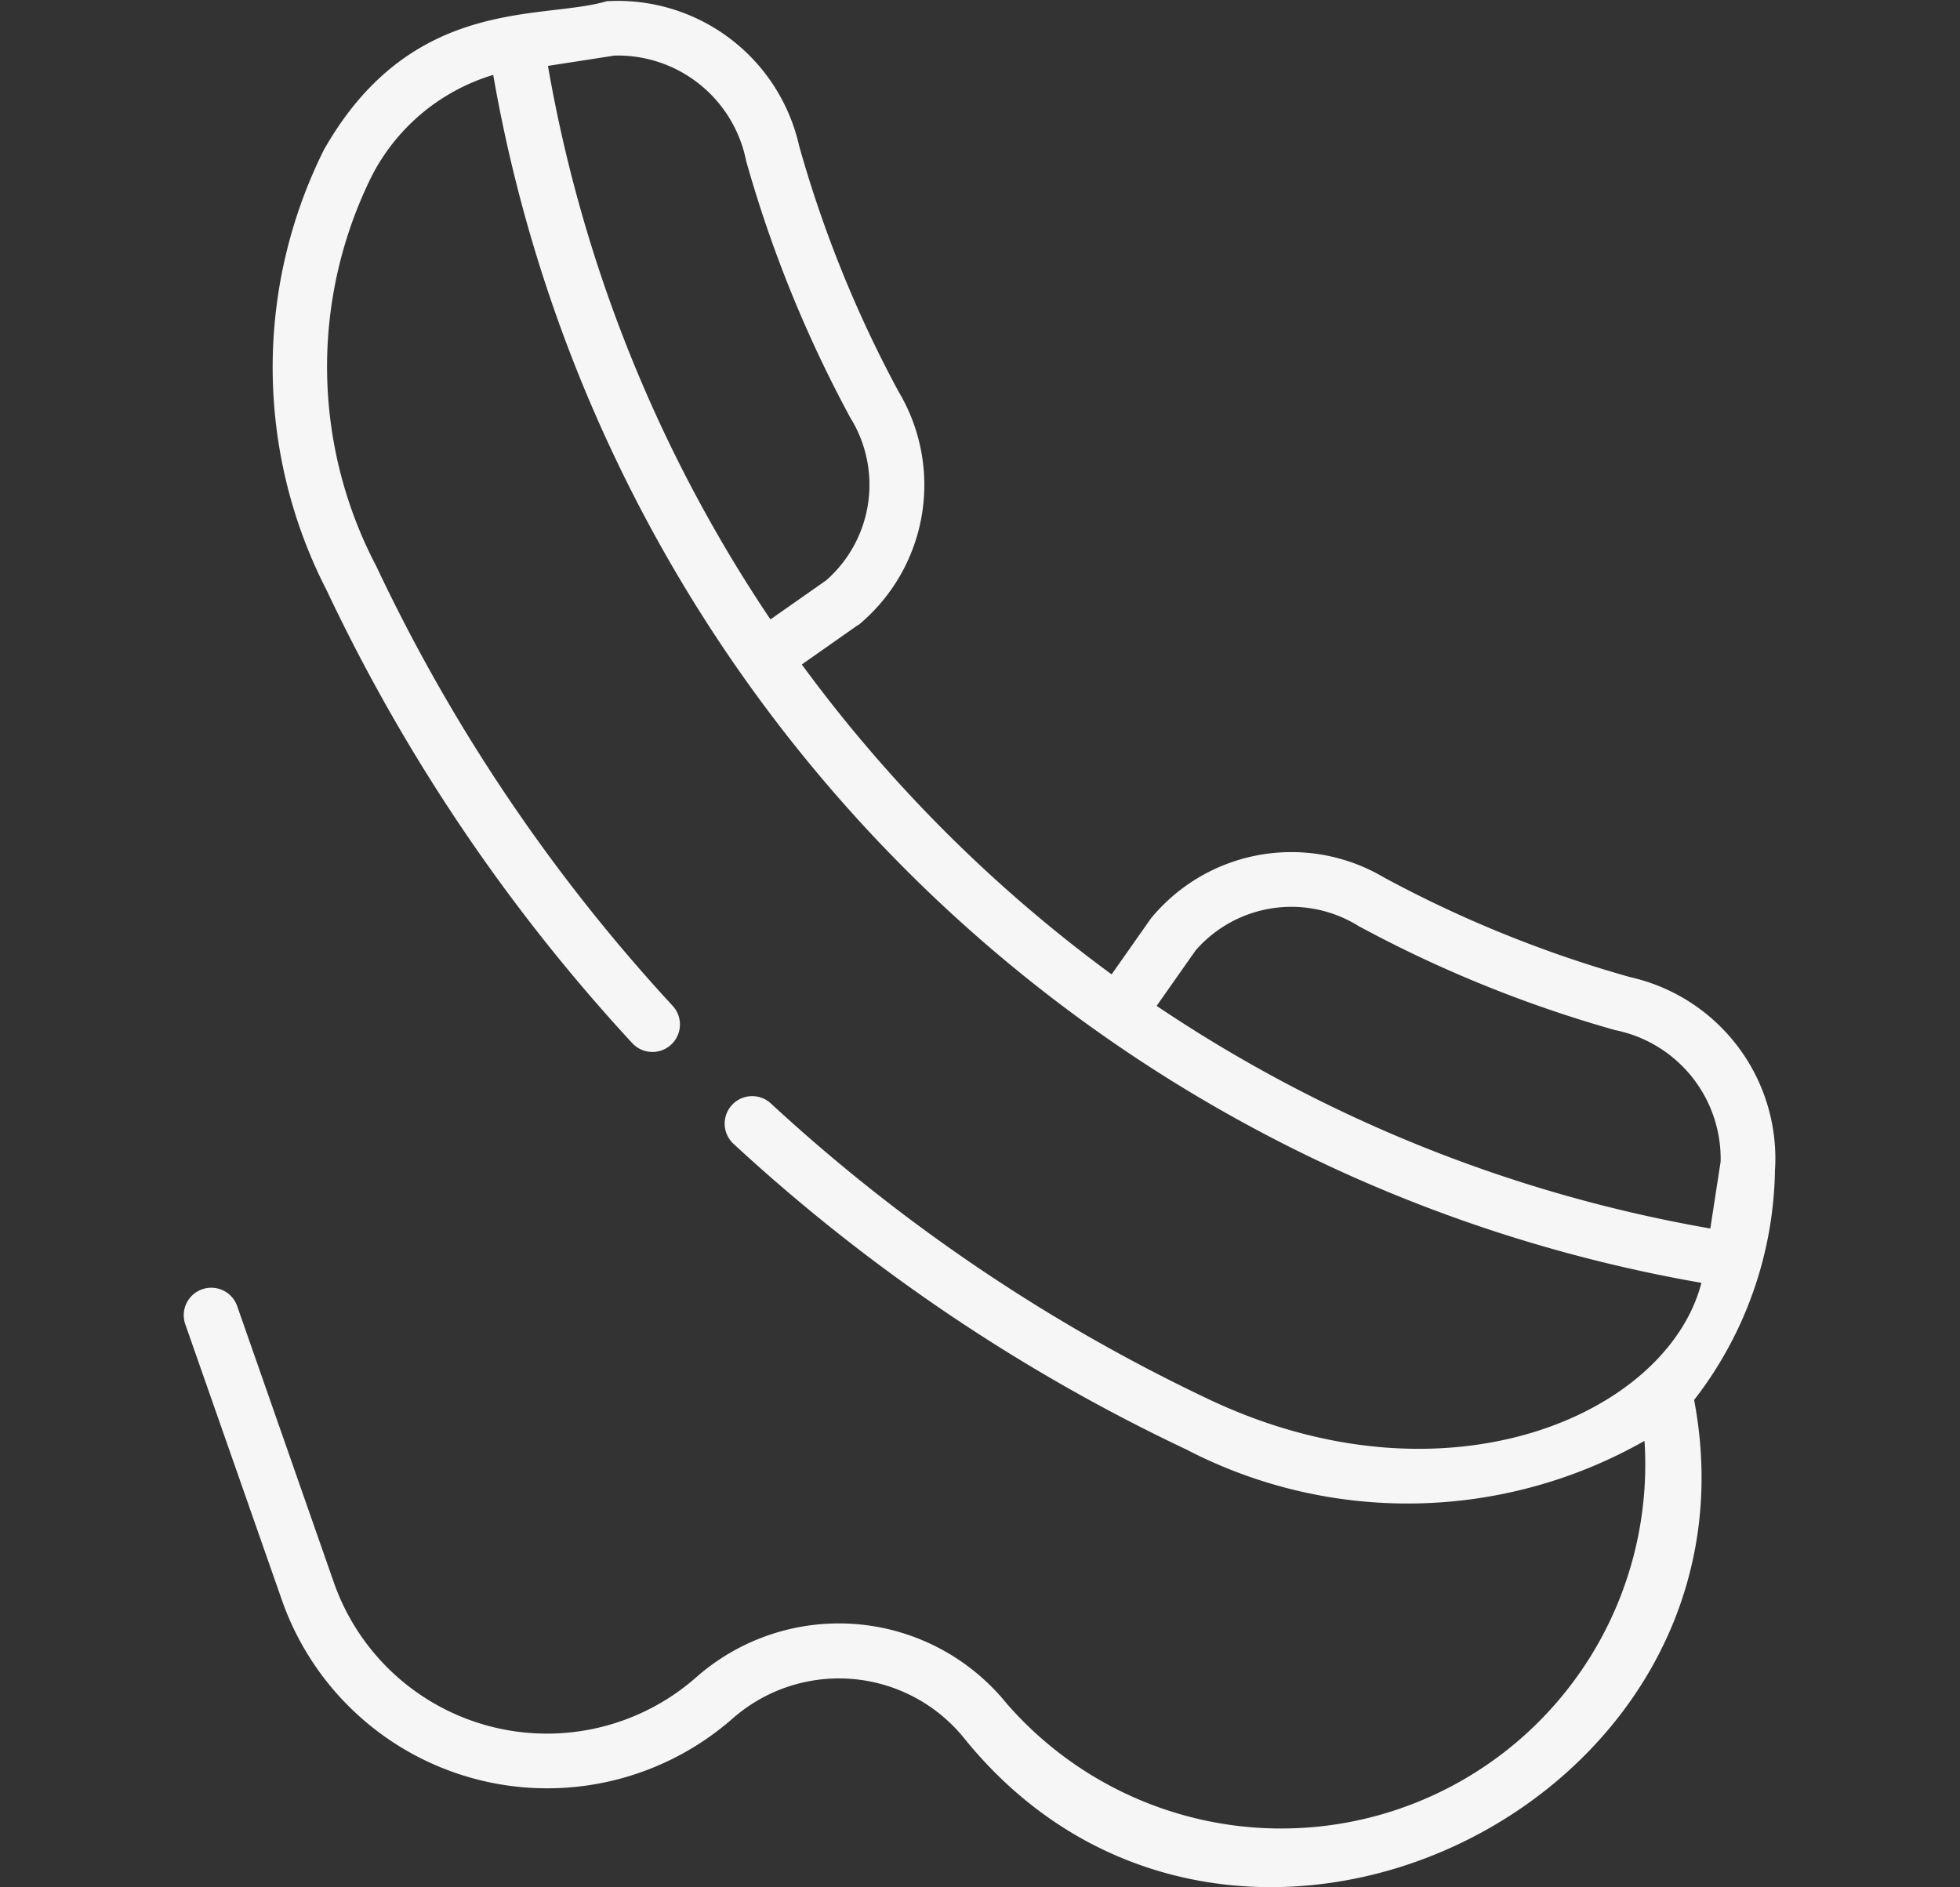 <svg xmlns="http://www.w3.org/2000/svg" xmlns:xlink="http://www.w3.org/1999/xlink" width="20.7" height="19.933" viewBox="0 0 20.7 19.933"><rect x="0" y="0" width="20.7" height="19.933" fill="#333333" stroke="none"/><defs><clipPath id="a"><rect width="20.7" height="19.933" transform="translate(0)" fill="#f6f6f6"></rect></clipPath></defs><g clip-path="url(#a)"><g transform="translate(1.94 0)"><path d="M19.157,12.665a1.964,1.964,0,0,0-1.531-2.025,12.673,12.673,0,0,1-2.595-1.05,1.921,1.921,0,0,0-2.465.429l-.416.592A15.209,15.209,0,0,1,8.878,7.338l.591-.415.005,0A1.921,1.921,0,0,0,9.9,4.456a12.675,12.675,0,0,1-1.05-2.595A1.963,1.963,0,0,0,6.817.333C6.136.536,4.762.266,3.832,1.9a5.148,5.148,0,0,0,.028,4.655,19.006,19.006,0,0,0,3.227,4.782.29.29,0,0,0,.427-.394A18.422,18.422,0,0,1,4.384,6.3a4.53,4.53,0,0,1-.048-4.12A2.133,2.133,0,0,1,5.619,1.111a15.68,15.68,0,0,0,12.76,12.758c-.36,1.39-2.683,2.419-5.194,1.234a18.437,18.437,0,0,1-4.634-3.129.29.29,0,0,0-.394.427,19.018,19.018,0,0,0,4.78,3.227,5.066,5.066,0,0,0,4.841-.09,3.845,3.845,0,0,1-6.735,2.776,2.279,2.279,0,0,0-3.279-.28,2.385,2.385,0,0,1-3.828-1L2.915,14.115a.29.29,0,1,0-.548.192l1.021,2.915a2.969,2.969,0,0,0,4.76,1.248,1.7,1.7,0,0,1,2.444.208c2.8,3.468,8.525.722,7.71-3.572a4.057,4.057,0,0,0,.854-2.437v-.006ZM6.9.907A1.382,1.382,0,0,1,8.29,2.019a13.239,13.239,0,0,0,1.1,2.712,1.343,1.343,0,0,1-.254,1.718l-.589.413a15.1,15.1,0,0,1-2.35-5.846Zm5.726,10.036.412-.586a1.341,1.341,0,0,1,1.719-.257,13.226,13.226,0,0,0,2.712,1.1,1.387,1.387,0,0,1,1.113,1.388l-.109.707A15.1,15.1,0,0,1,12.626,10.944Z" transform="translate(-2.35 -0.32)" fill="#f6f6f6"></path></g></g></svg>